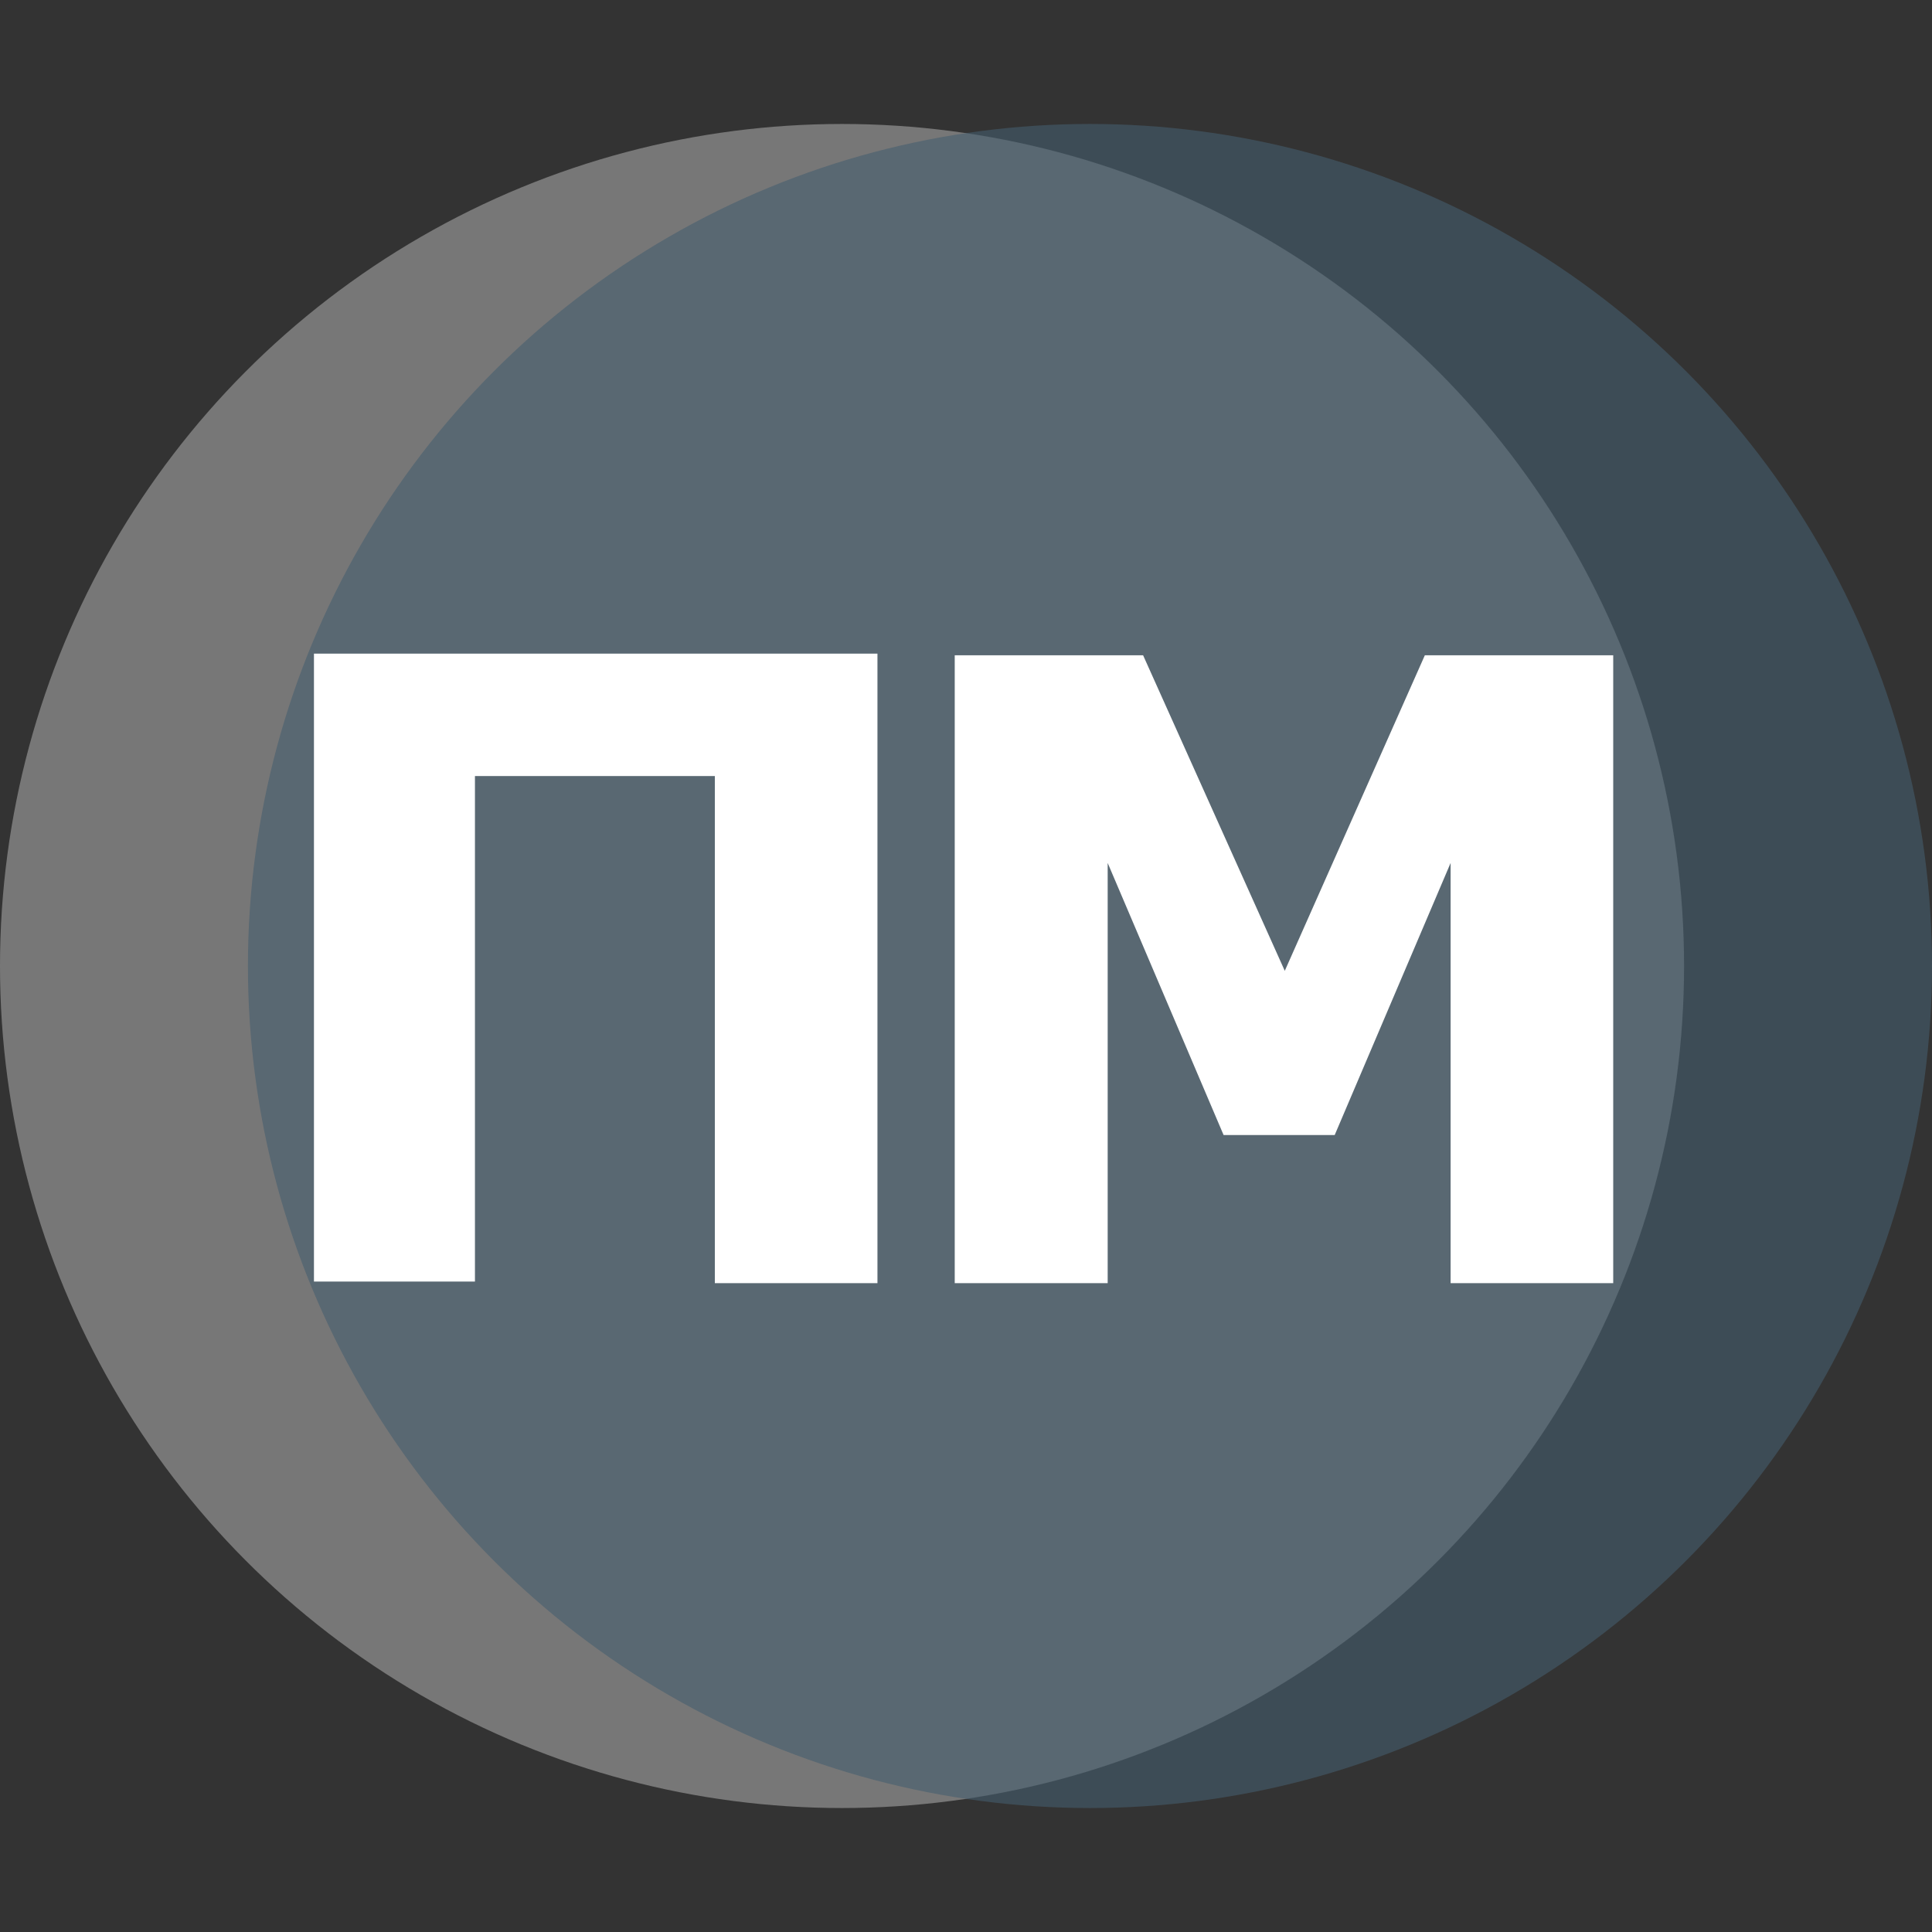 <?xml version="1.0" encoding="utf-8"?>
<!-- Generator: Adobe Illustrator 22.1.0, SVG Export Plug-In . SVG Version: 6.00 Build 0)  -->
<svg version="1.1" id="Слой_1" xmlns="http://www.w3.org/2000/svg" xmlns:xlink="http://www.w3.org/1999/xlink" x="0px" y="0px"
	 width="120px" height="120px" viewBox="0 0 120 120" style="enable-background:new 0 0 120 120;" xml:space="preserve">
<rect x="0" y="0" width="120" height="120" fill="#333333" stroke="none"/>
<style type="text/css">
	.st0{opacity:0.8;fill:#888888;}
	.st1{opacity:0.6;fill:#455E6F;}
	.st2{fill:#FFFFFF;}
</style>
<circle class="st0" cx="52.3" cy="60" r="52.3"/>
<circle class="st1" cx="67.7" cy="60" r="52.3"/>
<g>
	<path class="st2" d="M54.4,79.7H44.4V48.2H29.5v31.4H19.5v-39h35V79.7z"/>
	<path class="st2" d="M100.1,79.7h-10V53.6l-7.2,16.9h-6.9l-7.2-16.9v26.1h-9.5v-39h11.7l8.8,19.6l8.7-19.6h11.7V79.7z"/>
</g>
</svg>

